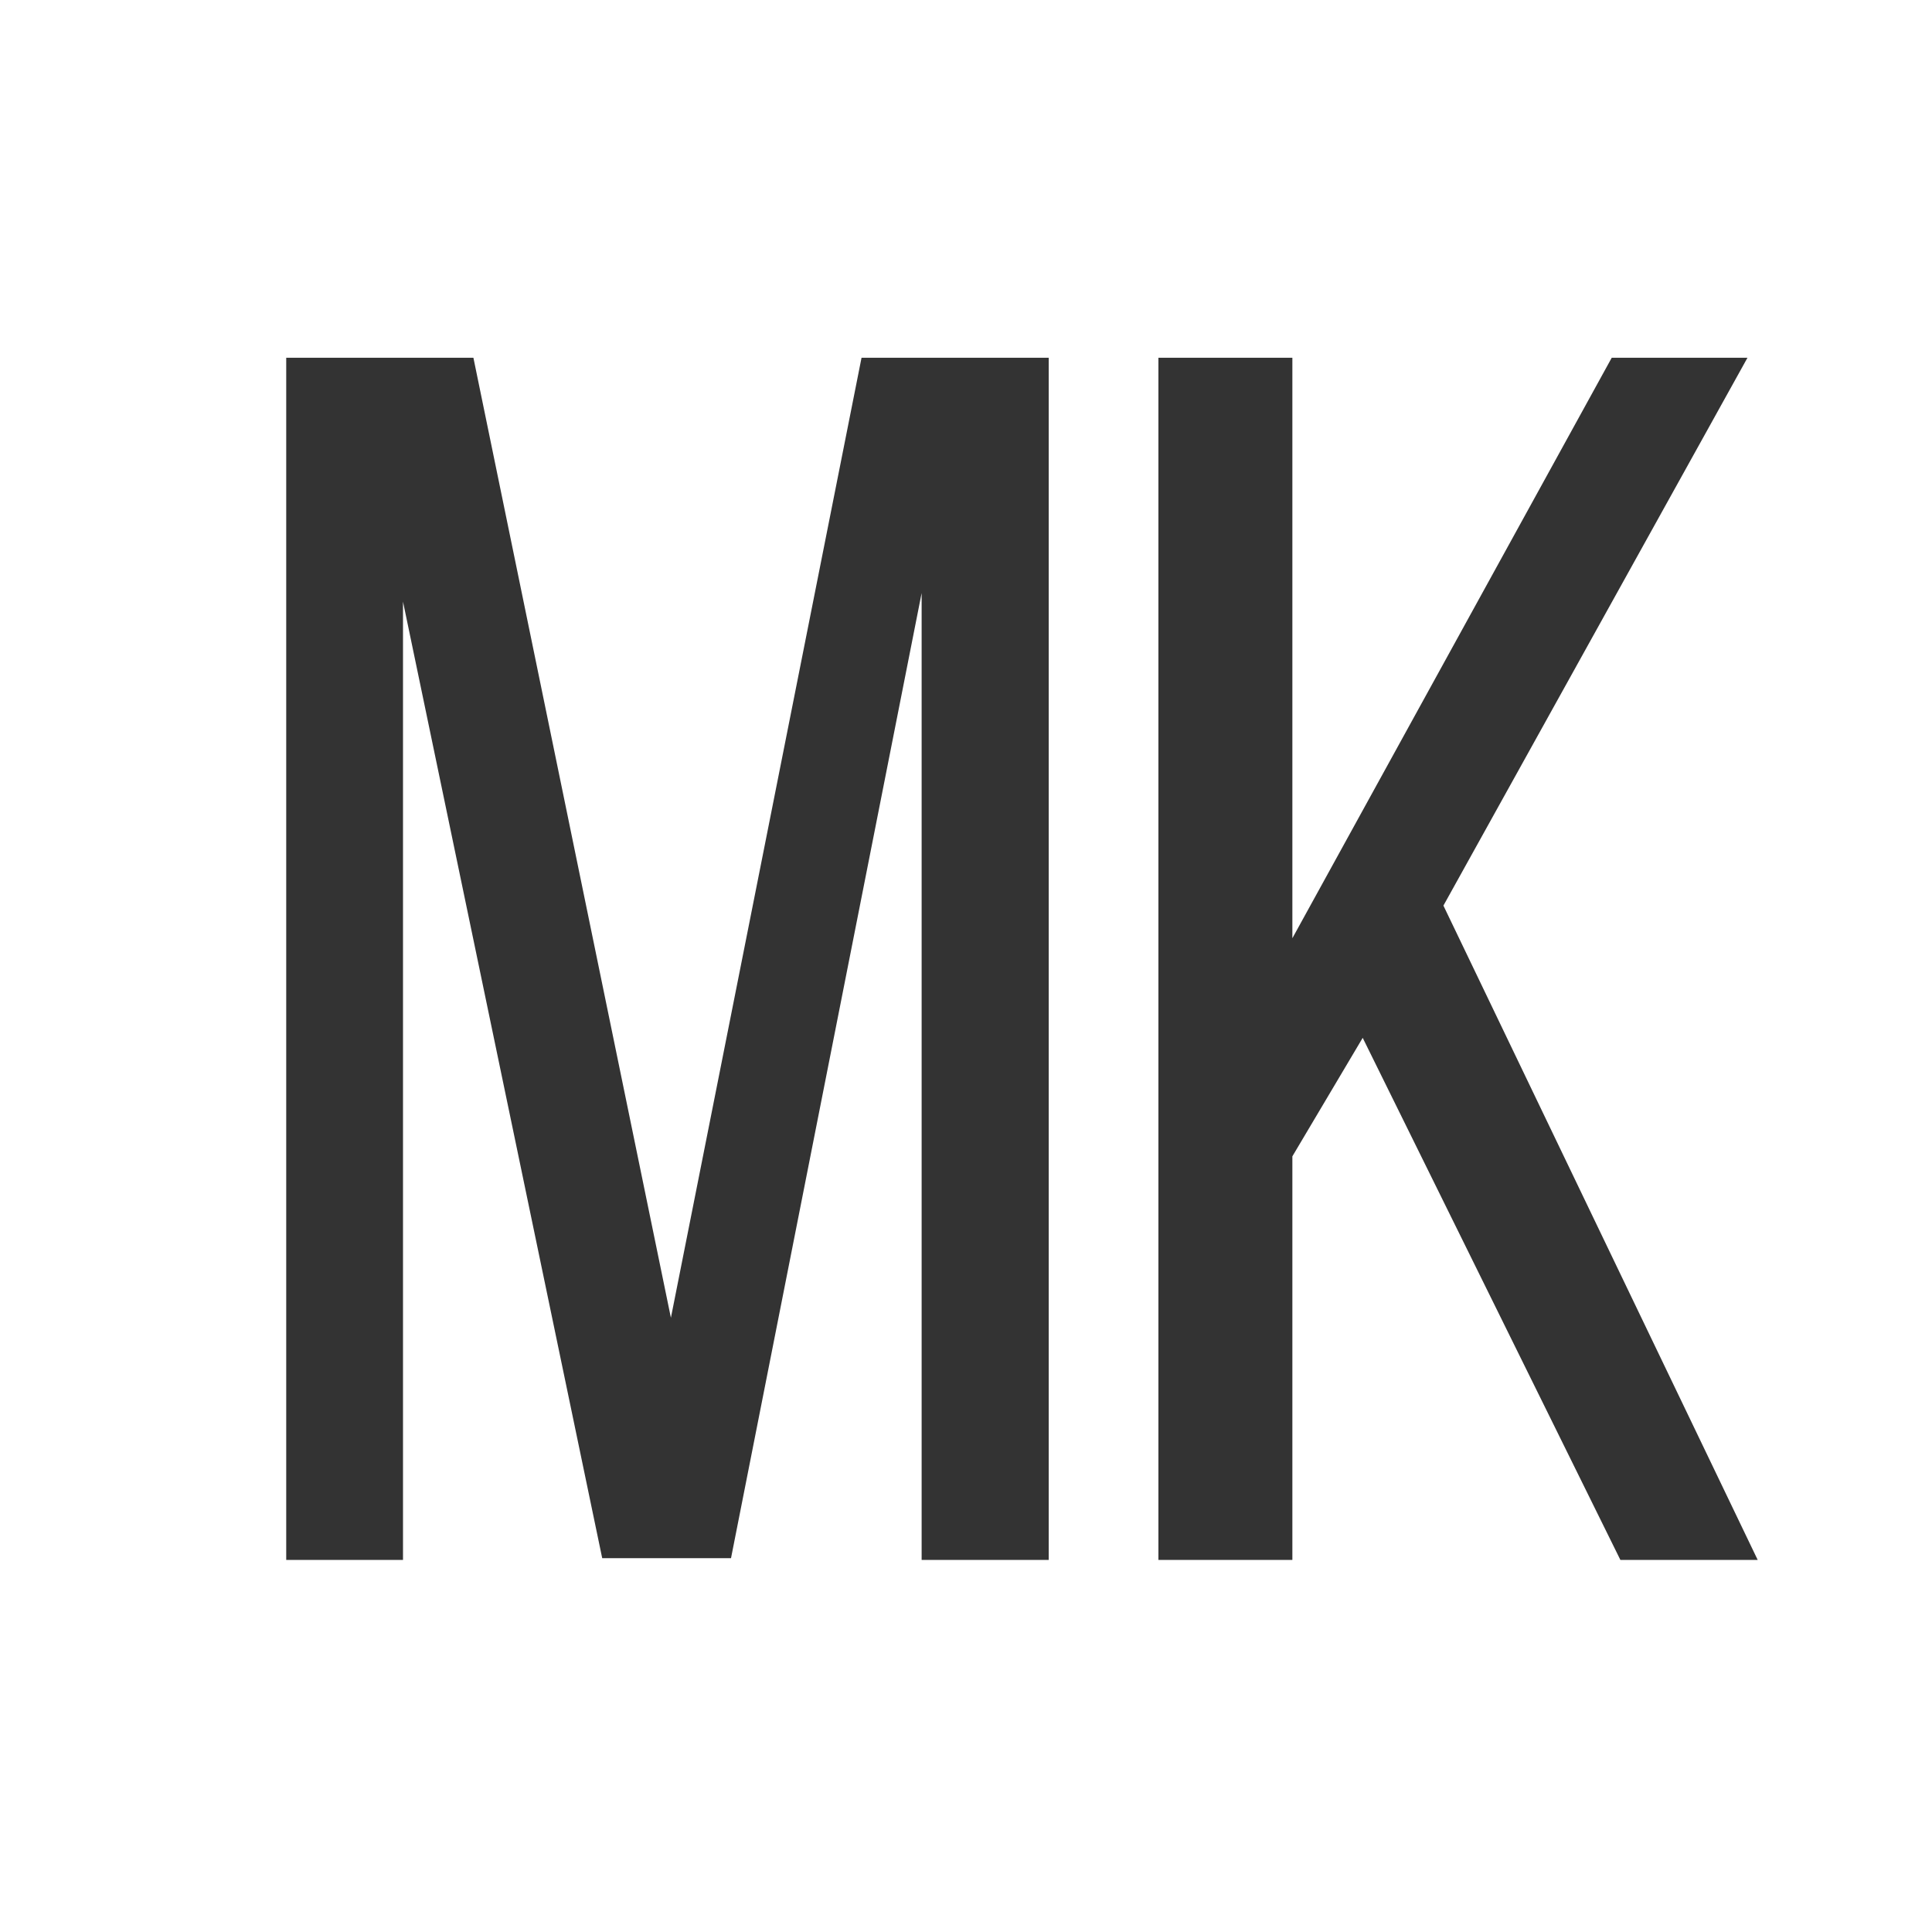 <?xml version="1.0" encoding="UTF-8"?> <svg xmlns="http://www.w3.org/2000/svg" width="27" height="27" viewBox="0 0 27 27" fill="none"><path d="M10.216 21.776H8.416L5.632 8.408V21.8H4V5H6.616L9.376 18.416L12.04 5H14.656V21.8H12.88V8.288L10.216 21.776Z" fill="#333333"></path><path d="M19.044 14.504L18.061 16.16V21.8H16.189V5H18.061V13.112L22.524 5H24.421L20.172 12.656L24.564 21.8H22.645L19.044 14.504Z" fill="#333333"></path></svg> 